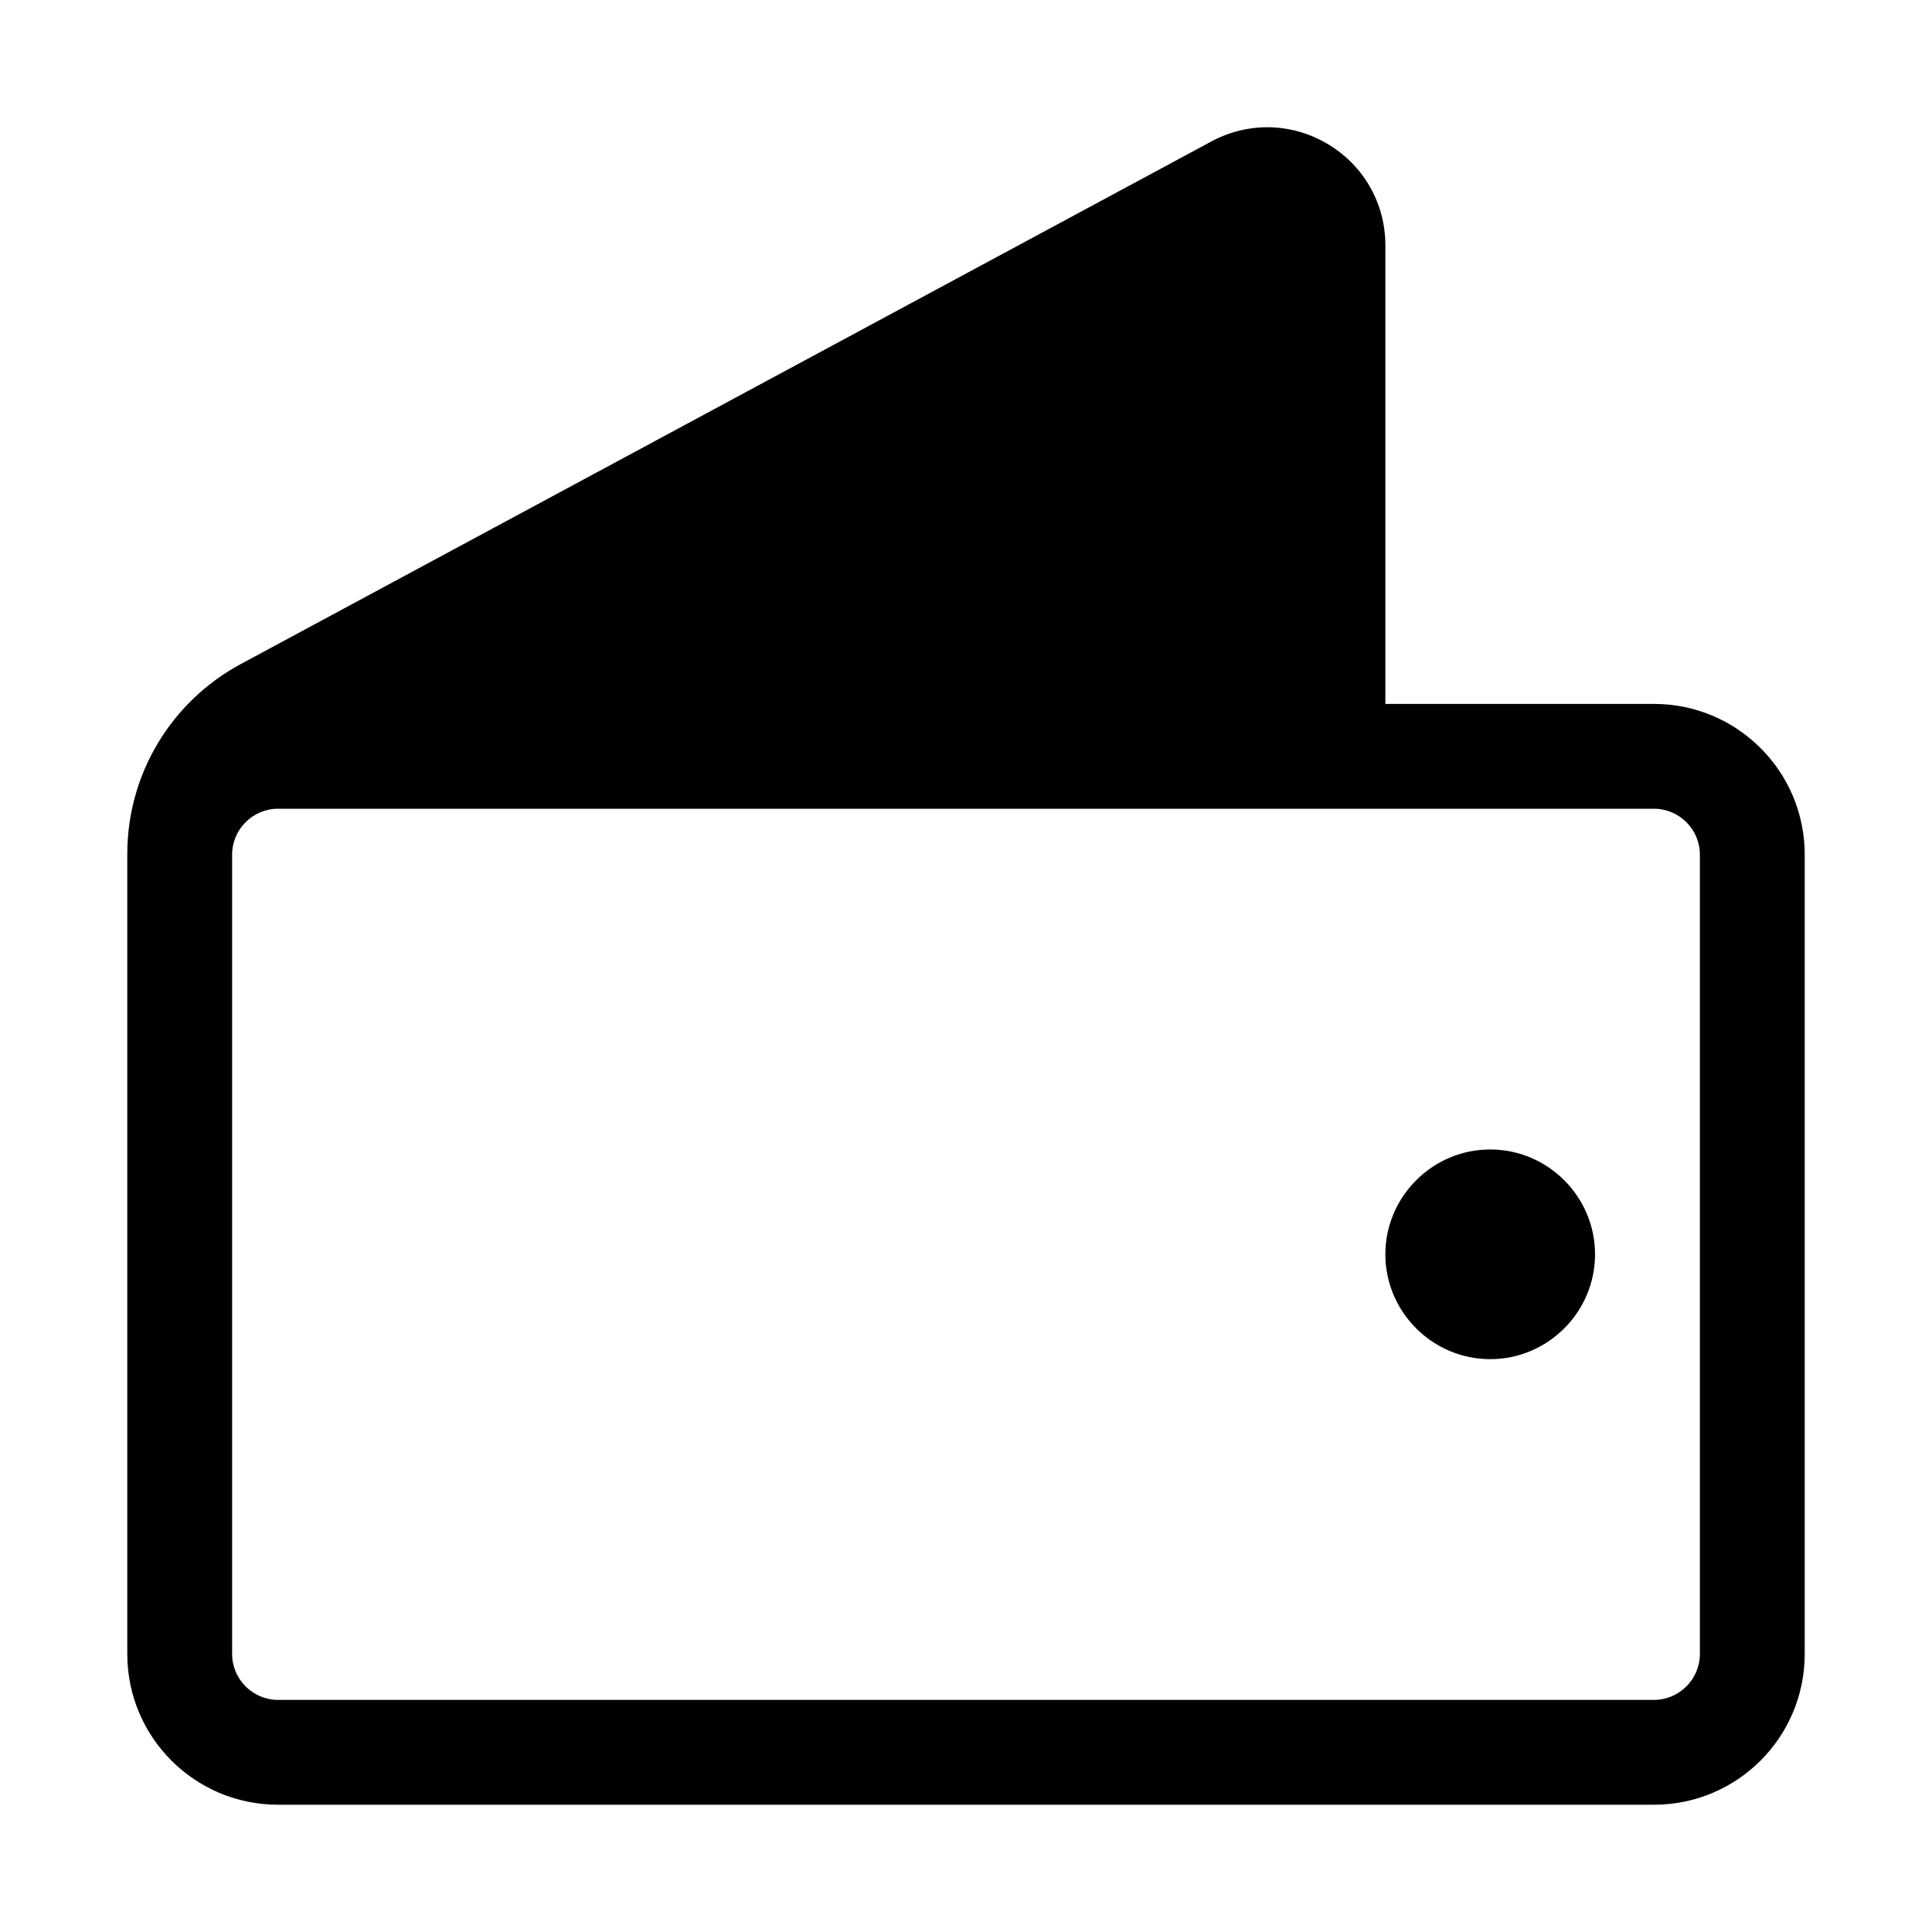 <?xml version="1.0" encoding="UTF-8"?>
<!-- Uploaded to: SVG Repo, www.svgrepo.com, Generator: SVG Repo Mixer Tools -->
<svg fill="#000000" width="800px" height="800px" version="1.1" viewBox="144 144 512 512" xmlns="http://www.w3.org/2000/svg">
 <g>
  <path d="m582.33 330.54h-71.195v-121.55c0-10.941-5.559-20.836-14.848-26.566-9.289-5.731-20.664-6.25-30.387-1.391-0.086 0.086-0.262 0.086-0.348 0.172l-257.69 138.75c-18.582 9.984-30.129 29.262-30.129 50.359v212.02c0 22.055 17.887 39.938 39.938 39.938h364.66c22.055 0 39.938-17.887 39.938-39.938v-211.85c0-22.055-17.887-39.938-39.938-39.938zm12.156 251.79c0 6.684-5.469 12.156-12.156 12.156h-364.66c-6.684 0-12.156-5.469-12.156-12.156v-211.85c0-6.684 5.469-12.156 12.156-12.156h364.66c6.684 0 12.156 5.469 12.156 12.156z"/>
  <path d="m538.92 504.19c-15.281 0-27.785-12.504-27.785-27.785s12.504-27.785 27.785-27.785 27.785 12.504 27.785 27.785-12.504 27.785-27.785 27.785z"/>
 </g>
</svg>